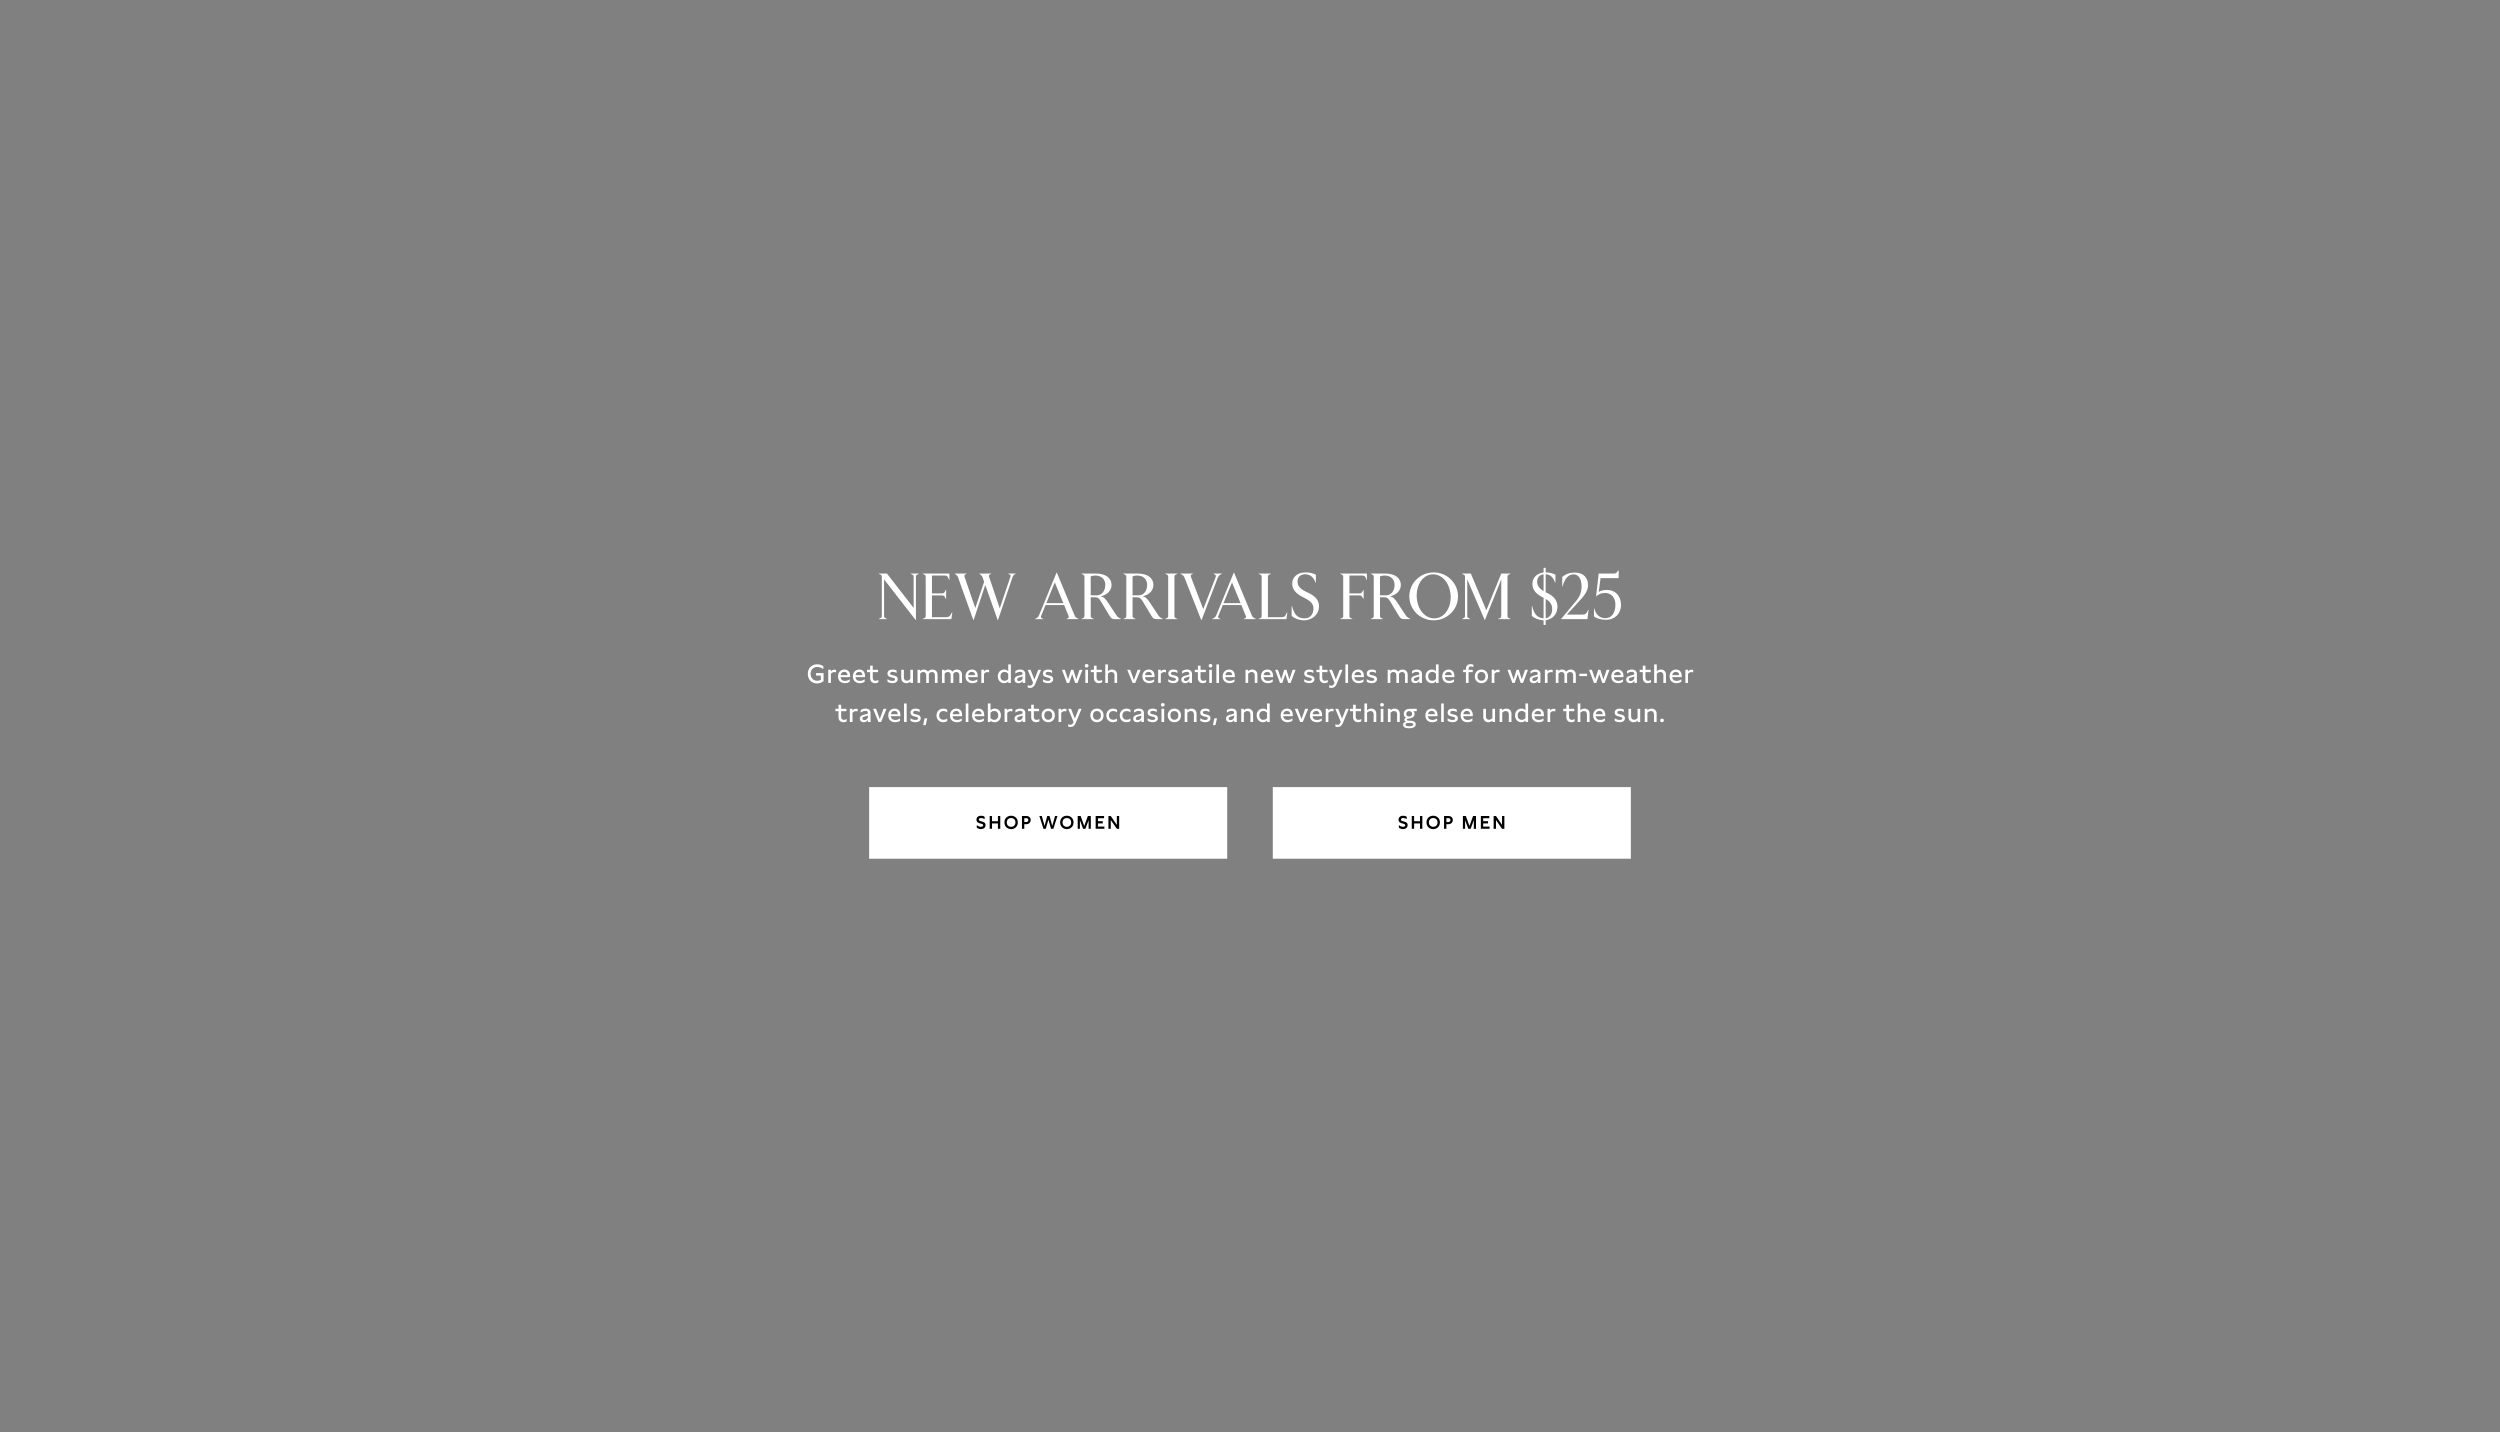 <svg width="1920" height="1100" viewBox="0 0 1920 1100" fill="none" xmlns="http://www.w3.org/2000/svg">
<rect x="0" y="0" width="1920" height="1100" fill="#808080" stroke="none"/>
<g clip-path="url(#clip0_10381_1536)">
<path d="M1233.43 476C1229.53 476 1226.23 475 1224.18 473.5V467.3H1224.43C1225.68 472.1 1228.63 474.75 1232.88 474.75C1238.13 474.75 1240.63 470.15 1240.63 464.45C1240.63 458.65 1237.23 455.4 1232.73 455.4C1230.33 455.4 1227.63 456.2 1226.03 457.95H1225.78L1227.78 440.5H1239.13C1240.68 440.5 1241.28 440.2 1242.23 438.9L1242.88 438H1243.13V444H1229.23L1227.83 454.6C1229.33 453.7 1231.33 453.05 1234.13 453.05C1240.68 453.05 1244.93 457.75 1244.93 464.6C1244.93 471.15 1240.33 476 1233.43 476Z" fill="white"/>
<path d="M1218.91 469.95L1219.76 468.25H1220.01L1219.16 475.5H1199.01V475.25L1210.66 461.3C1213.26 458.2 1214.66 454.55 1214.66 450.45C1214.66 445.25 1212.66 441.1 1208.56 441.1C1204.91 441.1 1201.71 443.85 1200.06 450.45H1199.81V443.05C1202.36 441.1 1204.66 439.75 1209.61 439.75C1216.36 439.75 1219.61 444.15 1219.61 449.1C1219.61 454.05 1216.81 457.4 1211.86 462.75L1203.36 472H1215.41C1217.36 472 1218.21 471.3 1218.91 469.95Z" fill="white"/>
<path d="M1196.13 466.101C1196.13 472.201 1191.43 475.901 1187.08 476.351V479.951H1185.48V476.401C1181.73 476.251 1178.28 474.701 1176.43 473.051V465.401H1176.68C1178.08 471.151 1180.38 474.601 1185.48 474.901V459.101L1184.88 458.801C1180.13 456.401 1176.88 453.401 1176.88 448.401C1176.88 443.651 1180.48 440.151 1185.48 439.651V436.051H1187.08V439.601C1190.13 439.651 1192.53 440.251 1194.58 441.351V447.501H1194.33C1192.68 442.801 1190.18 441.201 1187.08 441.051V454.851L1187.73 455.151C1192.43 457.351 1196.13 460.351 1196.13 466.101ZM1180.53 446.651C1180.53 449.701 1182.08 451.951 1185.48 453.951V441.101C1182.18 441.501 1180.53 443.751 1180.53 446.651ZM1187.08 460.001V474.851C1190.03 474.401 1192.08 471.701 1192.08 467.751C1192.08 464.401 1190.73 462.201 1187.08 460.001Z" fill="white"/>
<path d="M1140.46 476.1H1140.21L1126.86 445V473C1126.86 473.85 1127.06 474.4 1128.06 474.8L1129.11 475.25V475.5H1122.86V475.25L1123.91 474.8C1124.91 474.4 1125.11 473.85 1125.11 473V443C1125.11 442.15 1124.91 441.6 1123.91 441.2L1122.86 440.75V440.5H1129.61L1141.51 468.7L1152.96 440.5H1160.01V440.75L1158.96 441.2C1157.96 441.6 1157.76 442.15 1157.76 443V473C1157.76 473.85 1157.96 474.4 1158.96 474.8L1160.01 475.25V475.5H1150.71V475.25L1151.76 474.8C1152.76 474.4 1152.96 473.85 1152.96 473V445L1140.46 476.1Z" fill="white"/>
<path d="M1101.06 476.402C1090.76 476.402 1082.36 468.252 1082.36 458.002C1082.36 447.802 1090.76 439.602 1101.06 439.602C1111.36 439.602 1119.76 447.802 1119.76 458.002C1119.76 468.252 1111.36 476.402 1101.06 476.402ZM1101.56 474.902C1109.11 474.902 1114.11 467.352 1114.11 458.702C1114.11 449.102 1108.41 441.102 1100.56 441.102C1093.01 441.102 1088.01 448.652 1088.01 457.302C1088.01 466.952 1093.66 474.902 1101.56 474.902Z" fill="white"/>
<path d="M1062.09 475.5H1052.79V475.25L1053.84 474.8C1054.79 474.3 1055.04 473.85 1055.04 473V443C1055.04 442.15 1054.79 441.7 1053.84 441.2L1052.79 440.75V440.5H1064.09C1071.19 440.5 1075.84 443.85 1075.84 449.2C1075.84 453.35 1072.89 456.75 1067.59 457.95C1069.99 458.6 1070.94 459.4 1074.09 464.2L1079.49 472.4C1080.49 473.9 1081.34 474.55 1083.14 475.25V475.5H1078.19C1076.34 475.5 1075.44 474.8 1074.39 473.05L1067.79 462.1C1066.19 459.45 1065.34 458.7 1062.84 458.7H1059.84V473C1059.84 473.85 1060.09 474.3 1061.04 474.8L1062.09 475.25V475.5ZM1059.84 442.7V457.2H1064.54C1066.74 457.2 1068.29 456.25 1069.44 454.6C1070.34 453.3 1071.04 451.75 1071.04 449.2C1071.04 445.05 1068.29 442 1063.29 442C1061.84 442 1060.44 442.35 1059.84 442.7Z" fill="white"/>
<path d="M1038.63 475.5H1029.33V475.25L1030.38 474.8C1031.38 474.4 1031.58 473.85 1031.58 473V443C1031.58 442.15 1031.38 441.6 1030.38 441.2L1029.33 440.75V440.5H1049.78V445.4H1049.53L1048.88 443.75C1048.33 442.4 1047.48 442 1045.93 442H1036.38V455.75H1043.78C1045.08 455.75 1045.73 455.45 1046.38 454.3L1047.03 453.15H1047.28V459.85H1047.03L1046.38 458.7C1045.73 457.55 1045.08 457.25 1043.78 457.25H1036.38V473C1036.38 473.85 1036.58 474.4 1037.58 474.8L1038.63 475.25V475.5Z" fill="white"/>
<path d="M1001.59 476.402C997.64 476.402 993.99 474.802 991.99 473.052V465.402H992.24C993.94 471.602 996.04 474.902 1002.04 474.902C1006.04 474.902 1008.74 471.902 1008.74 467.252C1008.74 463.652 1006.34 461.352 1000.64 458.602C995.69 456.202 992.39 452.902 992.39 448.002C992.39 443.452 996.44 439.602 1002.34 439.602C1005.79 439.602 1008.39 440.202 1010.59 441.352V447.502H1010.34C1008.59 442.552 1005.59 441.052 1002.24 441.052C998.49 441.052 996.49 443.452 996.49 446.652C996.49 450.352 999.04 452.652 1004.09 454.952C1008.79 457.102 1012.99 459.952 1012.99 465.602C1012.99 472.602 1006.94 476.402 1001.59 476.402Z" fill="white"/>
<path d="M987.963 475.5H966.713V475.25L967.763 474.8C968.763 474.4 968.963 473.85 968.963 473V443C968.963 442.15 968.763 441.6 967.763 441.2L966.713 440.75V440.5H976.013V440.75L974.963 441.2C973.963 441.6 973.763 442.15 973.763 443V474H984.213C985.763 474 986.763 473.65 987.463 472.25L988.463 470.3H988.713L987.963 475.5Z" fill="white"/>
<path d="M963.476 474.801L964.476 475.251V475.501H955.276V475.251L956.226 474.851C957.026 474.501 957.076 473.801 956.776 473.051L953.376 464.701H939.076L935.676 473.051C935.376 473.801 935.426 474.551 936.226 474.851L937.226 475.251V475.501H931.076V475.251L931.976 474.801C932.876 474.351 933.626 473.651 934.076 472.551L947.526 439.801H947.776L961.376 472.601C961.826 473.751 962.526 474.351 963.476 474.801ZM946.176 447.251L939.676 463.201H952.726L946.176 447.251Z" fill="white"/>
<path d="M922.793 476.2H922.543L909.693 443.65C909.143 442.3 908.443 441.65 907.443 441.15L906.593 440.75V440.5H916.093V440.75L915.193 441.15C914.493 441.45 914.293 442.1 914.693 443.2L924.093 467.8L933.493 443.65C933.993 442.35 933.893 441.65 932.893 441.15L932.093 440.75V440.5H938.393V440.75L937.493 441.15C936.643 441.5 935.693 442.55 935.093 444.1L922.793 476.2Z" fill="white"/>
<path d="M904.214 475.5H894.914V475.25L895.964 474.8C896.964 474.4 897.164 473.85 897.164 473V443C897.164 442.15 896.964 441.6 895.964 441.2L894.914 440.75V440.5H904.214V440.75L903.164 441.2C902.164 441.6 901.964 442.15 901.964 443V473C901.964 473.85 902.164 474.4 903.164 474.8L904.214 475.25V475.5Z" fill="white"/>
<path d="M872.062 475.5H862.762V475.25L863.812 474.8C864.762 474.3 865.012 473.85 865.012 473V443C865.012 442.15 864.762 441.7 863.812 441.2L862.762 440.75V440.5H874.062C881.162 440.5 885.812 443.85 885.812 449.2C885.812 453.35 882.862 456.75 877.562 457.95C879.962 458.6 880.912 459.4 884.062 464.2L889.462 472.4C890.462 473.9 891.312 474.55 893.112 475.25V475.5H888.162C886.312 475.5 885.412 474.8 884.362 473.05L877.762 462.1C876.162 459.45 875.312 458.7 872.812 458.7H869.812V473C869.812 473.85 870.062 474.3 871.012 474.8L872.062 475.25V475.5ZM869.812 442.7V457.2H874.512C876.712 457.2 878.262 456.25 879.412 454.6C880.312 453.3 881.012 451.75 881.012 449.2C881.012 445.05 878.262 442 873.262 442C871.812 442 870.412 442.35 869.812 442.7Z" fill="white"/>
<path d="M839.909 475.5H830.609V475.25L831.659 474.8C832.609 474.3 832.859 473.85 832.859 473V443C832.859 442.15 832.609 441.7 831.659 441.2L830.609 440.75V440.5H841.909C849.009 440.5 853.659 443.85 853.659 449.2C853.659 453.35 850.709 456.75 845.409 457.95C847.809 458.6 848.759 459.4 851.909 464.2L857.309 472.4C858.309 473.9 859.159 474.55 860.959 475.25V475.5H856.009C854.159 475.5 853.259 474.8 852.209 473.05L845.609 462.1C844.009 459.45 843.159 458.7 840.659 458.7H837.659V473C837.659 473.85 837.909 474.3 838.859 474.8L839.909 475.25V475.5ZM837.659 442.7V457.2H842.359C844.559 457.2 846.109 456.25 847.259 454.6C848.159 453.3 848.859 451.75 848.859 449.2C848.859 445.05 846.109 442 841.109 442C839.659 442 838.259 442.35 837.659 442.7Z" fill="white"/>
<path d="M827.373 474.801L828.373 475.251V475.501H819.173V475.251L820.123 474.851C820.923 474.501 820.973 473.801 820.673 473.051L817.273 464.701H802.973L799.573 473.051C799.273 473.801 799.323 474.551 800.123 474.851L801.123 475.251V475.501H794.973V475.251L795.873 474.801C796.773 474.351 797.523 473.651 797.973 472.551L811.423 439.801H811.673L825.273 472.601C825.723 473.751 826.423 474.351 827.373 474.801ZM810.073 447.251L803.573 463.201H816.623L810.073 447.251Z" fill="white"/>
<path d="M774.365 440.75V440.5H779.965V440.75L779.115 441.2C778.315 441.65 777.915 442.45 777.565 443.45L766.465 476.2H766.215L756.665 449.3L747.765 476.2H747.515L735.765 443.45C735.415 442.45 734.815 441.75 734.015 441.2L733.365 440.75V440.5H742.265V440.75L741.265 441.2C740.465 441.55 740.565 442.35 740.765 443L749.015 467L755.815 446.85L754.615 443.45C754.265 442.45 753.665 441.75 752.865 441.2L752.215 440.75V440.5H761.215V440.75L760.215 441.2C759.415 441.55 759.365 442.2 759.615 443L767.815 467.25L775.965 443C776.165 442.35 776.265 441.5 775.465 441.2L774.365 440.75Z" fill="white"/>
<path d="M730.639 475.5H708.689V475.25L709.739 474.8C710.739 474.4 710.939 473.85 710.939 473V443C710.939 442.15 710.739 441.6 709.739 441.2L708.689 440.75V440.5H729.139V445.4H728.889L728.239 443.75C727.689 442.4 726.839 442 725.289 442H715.739V455.75H723.139C724.439 455.75 725.239 455.4 725.739 454.3L726.389 452.9H726.639V460.1H726.389L725.739 458.7C725.239 457.6 724.439 457.25 723.139 457.25H715.739V474H726.639C728.189 474 729.339 473.55 730.039 472.25L731.139 470.25H731.389L730.639 475.5Z" fill="white"/>
<path d="M703.425 476.1H703.175L678.975 445V473C678.975 473.85 679.175 474.4 680.175 474.8L681.225 475.25V475.5H674.975V475.25L676.025 474.8C677.025 474.4 677.225 473.85 677.225 473V443C677.225 442.15 677.025 441.6 676.025 441.2L674.975 440.75V440.5H681.175L701.675 466.9V443C701.675 442.15 701.475 441.6 700.475 441.2L699.425 440.75V440.5H705.675V440.75L704.625 441.2C703.625 441.6 703.425 442.15 703.425 443V476.1Z" fill="white"/>
<path d="M1276.44 551.883C1277.32 551.883 1277.86 552.443 1277.86 553.263C1277.86 554.063 1277.32 554.643 1276.44 554.643C1275.56 554.643 1275.02 554.063 1275.02 553.263C1275.02 552.443 1275.56 551.883 1276.44 551.883Z" fill="white"/>
<path d="M1263.17 544.383H1265.17V545.583C1266.03 544.643 1267.13 544.203 1268.35 544.203C1270.51 544.203 1272.29 545.603 1272.29 548.003V554.503H1270.25V548.503C1270.25 546.863 1269.17 546.083 1267.91 546.083C1266.93 546.083 1265.87 546.563 1265.21 547.483V554.503H1263.17V544.383Z" fill="white"/>
<path d="M1259.68 544.383V554.503H1257.68V553.323C1256.8 554.263 1255.74 554.683 1254.58 554.683C1252.38 554.683 1250.66 553.223 1250.66 550.723V544.383H1252.68V550.303C1252.68 551.983 1253.78 552.783 1255 552.783C1255.98 552.783 1256.94 552.323 1257.64 551.423V544.383H1259.68Z" fill="white"/>
<path d="M1240.09 551.623C1241.31 552.523 1242.67 552.923 1243.89 552.923C1245.17 552.923 1245.91 552.463 1245.91 551.703C1245.91 550.923 1245.11 550.683 1244.31 550.483L1243.31 550.263C1241.69 549.883 1240.09 549.383 1240.09 547.283C1240.09 545.123 1241.83 544.203 1244.05 544.203C1245.17 544.203 1246.15 544.443 1247.11 544.963V546.823C1246.17 546.243 1245.15 545.943 1244.13 545.943C1242.99 545.943 1242.09 546.363 1242.09 547.263C1242.09 548.063 1242.83 548.283 1243.77 548.503L1244.93 548.763C1245.89 548.983 1247.95 549.443 1247.95 551.603C1247.95 553.583 1246.23 554.683 1243.97 554.683C1242.59 554.683 1241.11 554.283 1240.09 553.563V551.623Z" fill="white"/>
<path d="M1232.87 550.063H1225.51C1225.71 551.863 1226.91 552.923 1228.95 552.923C1230.25 552.923 1231.47 552.503 1232.57 551.703V553.603C1231.45 554.343 1230.19 554.683 1228.85 554.683C1225.59 554.683 1223.53 552.603 1223.53 549.483C1223.53 546.563 1225.37 544.203 1228.49 544.203C1231.27 544.203 1232.87 546.103 1232.87 549.183V550.063ZM1225.55 548.523H1230.85C1230.85 546.943 1229.89 545.983 1228.35 545.983C1226.75 545.983 1225.81 546.983 1225.55 548.523Z" fill="white"/>
<path d="M1211.68 540.281H1213.72V545.541C1214.58 544.641 1215.66 544.201 1216.86 544.201C1219.02 544.201 1220.8 545.601 1220.8 548.001V554.501H1218.76V548.501C1218.76 546.861 1217.68 546.081 1216.42 546.081C1215.44 546.081 1214.38 546.561 1213.72 547.481V554.501H1211.68V540.281Z" fill="white"/>
<path d="M1209.05 544.383V546.183H1205.01V550.683C1205.01 552.183 1205.99 552.863 1207.17 552.863C1207.85 552.863 1208.61 552.623 1209.29 552.183V554.023C1208.45 554.463 1207.57 554.683 1206.75 554.683C1204.67 554.683 1202.97 553.343 1202.97 550.863V546.183H1200.57V544.383H1202.97V541.223H1205.01V544.383H1209.05Z" fill="white"/>
<path d="M1188.51 544.38H1190.51V545.74C1191.13 544.74 1192.17 544.32 1193.29 544.32C1193.69 544.32 1194.11 544.38 1194.51 544.48V546.36C1194.09 546.24 1193.65 546.16 1193.23 546.16C1192.11 546.16 1191.11 546.64 1190.55 547.58V554.5H1188.51V544.38Z" fill="white"/>
<path d="M1185.71 550.063H1178.35C1178.55 551.863 1179.75 552.923 1181.79 552.923C1183.09 552.923 1184.31 552.503 1185.41 551.703V553.603C1184.29 554.343 1183.03 554.683 1181.69 554.683C1178.43 554.683 1176.37 552.603 1176.37 549.483C1176.37 546.563 1178.21 544.203 1181.33 544.203C1184.11 544.203 1185.71 546.103 1185.71 549.183V550.063ZM1178.39 548.523H1183.69C1183.69 546.943 1182.73 545.983 1181.19 545.983C1179.59 545.983 1178.65 546.983 1178.39 548.523Z" fill="white"/>
<path d="M1173.57 540.281V554.501H1171.57V553.261C1170.75 554.241 1169.67 554.681 1168.41 554.681C1165.59 554.681 1163.53 552.461 1163.53 549.421C1163.53 546.381 1165.59 544.201 1168.43 544.201C1169.65 544.201 1170.73 544.581 1171.53 545.481V540.281H1173.57ZM1165.57 549.421C1165.57 551.381 1166.67 552.841 1168.69 552.841C1169.93 552.841 1170.91 552.281 1171.53 551.421V547.441C1170.87 546.541 1169.91 546.041 1168.71 546.041C1166.69 546.041 1165.57 547.461 1165.57 549.421Z" fill="white"/>
<path d="M1151.68 544.383H1153.68V545.583C1154.54 544.643 1155.64 544.203 1156.86 544.203C1159.02 544.203 1160.8 545.603 1160.8 548.003V554.503H1158.76V548.503C1158.76 546.863 1157.68 546.083 1156.42 546.083C1155.44 546.083 1154.38 546.563 1153.72 547.483V554.503H1151.68V544.383Z" fill="white"/>
<path d="M1148.19 544.383V554.503H1146.19V553.323C1145.31 554.263 1144.25 554.683 1143.09 554.683C1140.89 554.683 1139.17 553.223 1139.17 550.723V544.383H1141.19V550.303C1141.19 551.983 1142.29 552.783 1143.51 552.783C1144.49 552.783 1145.45 552.323 1146.15 551.423V544.383H1148.19Z" fill="white"/>
<path d="M1131.08 550.063H1123.72C1123.92 551.863 1125.12 552.923 1127.16 552.923C1128.46 552.923 1129.68 552.503 1130.78 551.703V553.603C1129.66 554.343 1128.4 554.683 1127.06 554.683C1123.8 554.683 1121.74 552.603 1121.74 549.483C1121.74 546.563 1123.58 544.203 1126.7 544.203C1129.48 544.203 1131.08 546.103 1131.08 549.183V550.063ZM1123.76 548.523H1129.06C1129.06 546.943 1128.1 545.983 1126.56 545.983C1124.96 545.983 1124.02 546.983 1123.76 548.523Z" fill="white"/>
<path d="M1111.77 551.623C1112.99 552.523 1114.35 552.923 1115.57 552.923C1116.85 552.923 1117.59 552.463 1117.59 551.703C1117.59 550.923 1116.79 550.683 1115.99 550.483L1114.99 550.263C1113.37 549.883 1111.77 549.383 1111.77 547.283C1111.77 545.123 1113.51 544.203 1115.73 544.203C1116.85 544.203 1117.83 544.443 1118.79 544.963V546.823C1117.85 546.243 1116.83 545.943 1115.81 545.943C1114.67 545.943 1113.77 546.363 1113.77 547.263C1113.77 548.063 1114.51 548.283 1115.45 548.503L1116.61 548.763C1117.57 548.983 1119.63 549.443 1119.63 551.603C1119.63 553.583 1117.91 554.683 1115.65 554.683C1114.27 554.683 1112.79 554.283 1111.77 553.563V551.623Z" fill="white"/>
<path d="M1108.83 554.501H1106.81V540.281H1108.83V554.501Z" fill="white"/>
<path d="M1104.02 550.063H1096.66C1096.86 551.863 1098.06 552.923 1100.1 552.923C1101.4 552.923 1102.62 552.503 1103.72 551.703V553.603C1102.6 554.343 1101.34 554.683 1100 554.683C1096.74 554.683 1094.68 552.603 1094.68 549.483C1094.68 546.563 1096.52 544.203 1099.64 544.203C1102.42 544.203 1104.02 546.103 1104.02 549.183V550.063ZM1096.7 548.523H1102C1102 546.943 1101.04 545.983 1099.5 545.983C1097.9 545.983 1096.96 546.983 1096.7 548.523Z" fill="white"/>
<path d="M1088.06 544.383V546.183H1085.34C1086.08 546.723 1086.4 547.323 1086.4 548.243C1086.4 550.343 1084.78 551.503 1082.08 551.843C1081.2 551.963 1080.38 552.063 1080.38 552.683C1080.38 553.383 1081.38 553.443 1081.88 553.463L1083.3 553.523C1084.8 553.583 1087.3 553.943 1087.3 556.243C1087.3 558.463 1084.9 559.323 1082.2 559.323C1079.64 559.323 1077.54 558.583 1077.54 556.623C1077.54 555.403 1078.36 554.543 1079.98 554.243C1079.1 554.043 1078.54 553.483 1078.54 552.743C1078.54 552.123 1078.92 551.523 1079.86 551.303C1078.74 550.683 1078.08 549.583 1078.08 548.243C1078.08 546.283 1079.46 544.383 1082.6 544.383H1088.06ZM1079.44 556.463C1079.44 557.543 1080.66 557.763 1082.22 557.763C1083.94 557.763 1085.36 557.483 1085.36 556.383C1085.36 555.523 1084.5 555.143 1082.32 555.143C1080.8 555.143 1079.44 555.343 1079.44 556.463ZM1080 548.243C1080 549.443 1080.88 550.303 1082.24 550.303C1083.6 550.303 1084.5 549.463 1084.5 548.243C1084.5 547.023 1083.6 546.143 1082.24 546.143C1080.88 546.143 1080 547.023 1080 548.243Z" fill="white"/>
<path d="M1065.9 544.383H1067.9V545.583C1068.76 544.643 1069.86 544.203 1071.08 544.203C1073.24 544.203 1075.02 545.603 1075.02 548.003V554.503H1072.98V548.503C1072.98 546.863 1071.9 546.083 1070.64 546.083C1069.66 546.083 1068.6 546.563 1067.94 547.483V554.503H1065.9V544.383Z" fill="white"/>
<path d="M1061.38 542.682C1060.52 542.682 1059.96 542.102 1059.96 541.302C1059.96 540.502 1060.52 539.922 1061.38 539.922C1062.26 539.922 1062.84 540.502 1062.84 541.302C1062.84 542.102 1062.24 542.682 1061.38 542.682ZM1060.4 554.502V544.382H1062.44V554.502H1060.4Z" fill="white"/>
<path d="M1047.87 540.281H1049.91V545.541C1050.77 544.641 1051.85 544.201 1053.05 544.201C1055.21 544.201 1056.99 545.601 1056.99 548.001V554.501H1054.95V548.501C1054.95 546.861 1053.87 546.081 1052.61 546.081C1051.63 546.081 1050.57 546.561 1049.91 547.481V554.501H1047.87V540.281Z" fill="white"/>
<path d="M1045.24 544.383V546.183H1041.2V550.683C1041.2 552.183 1042.18 552.863 1043.36 552.863C1044.04 552.863 1044.8 552.623 1045.48 552.183V554.023C1044.64 554.463 1043.76 554.683 1042.94 554.683C1040.86 554.683 1039.16 553.343 1039.16 550.863V546.183H1036.76V544.383H1039.16V541.223H1041.2V544.383H1045.24Z" fill="white"/>
<path d="M1033.65 544.383H1035.83L1031.33 555.263C1030.49 557.303 1029.21 558.343 1027.37 558.343C1026.75 558.343 1026.21 558.243 1025.57 558.003V556.243C1026.11 556.463 1026.65 556.603 1027.17 556.603C1028.15 556.603 1028.95 556.143 1029.37 555.123L1029.67 554.323L1025.53 544.383H1027.75L1030.69 551.883L1033.65 544.383Z" fill="white"/>
<path d="M1018.15 544.38H1020.15V545.74C1020.77 544.74 1021.81 544.32 1022.93 544.32C1023.33 544.32 1023.75 544.38 1024.15 544.48V546.36C1023.73 546.24 1023.29 546.16 1022.87 546.16C1021.75 546.16 1020.75 546.64 1020.19 547.58V554.5H1018.15V544.38Z" fill="white"/>
<path d="M1015.36 550.063H1008C1008.2 551.863 1009.4 552.923 1011.44 552.923C1012.74 552.923 1013.96 552.503 1015.06 551.703V553.603C1013.94 554.343 1012.68 554.683 1011.34 554.683C1008.08 554.683 1006.02 552.603 1006.02 549.483C1006.02 546.563 1007.86 544.203 1010.98 544.203C1013.76 544.203 1015.36 546.103 1015.36 549.183V550.063ZM1008.04 548.523H1013.34C1013.34 546.943 1012.38 545.983 1010.84 545.983C1009.24 545.983 1008.3 546.983 1008.04 548.523Z" fill="white"/>
<path d="M1002.39 544.383H1004.69L1000.53 554.503H998.534L994.374 544.383H996.674L999.534 552.223L1002.39 544.383Z" fill="white"/>
<path d="M992.879 550.063H985.519C985.719 551.863 986.919 552.923 988.959 552.923C990.259 552.923 991.479 552.503 992.579 551.703V553.603C991.459 554.343 990.199 554.683 988.859 554.683C985.599 554.683 983.539 552.603 983.539 549.483C983.539 546.563 985.379 544.203 988.499 544.203C991.279 544.203 992.879 546.103 992.879 549.183V550.063ZM985.559 548.523H990.859C990.859 546.943 989.899 545.983 988.359 545.983C986.759 545.983 985.819 546.983 985.559 548.523Z" fill="white"/>
<path d="M975.143 540.281V554.501H973.143V553.261C972.323 554.241 971.243 554.681 969.983 554.681C967.163 554.681 965.103 552.461 965.103 549.421C965.103 546.381 967.163 544.201 970.003 544.201C971.223 544.201 972.303 544.581 973.103 545.481V540.281H975.143ZM967.143 549.421C967.143 551.381 968.243 552.841 970.263 552.841C971.503 552.841 972.483 552.281 973.103 551.421V547.441C972.443 546.541 971.483 546.041 970.283 546.041C968.263 546.041 967.143 547.461 967.143 549.421Z" fill="white"/>
<path d="M953.254 544.383H955.254V545.583C956.114 544.643 957.214 544.203 958.434 544.203C960.594 544.203 962.374 545.603 962.374 548.003V554.503H960.334V548.503C960.334 546.863 959.254 546.083 957.994 546.083C957.014 546.083 955.954 546.563 955.294 547.483V554.503H953.254V544.383Z" fill="white"/>
<path d="M949.828 554.503H947.848V552.983C947.108 554.103 946.048 554.683 944.648 554.683C942.888 554.683 941.588 553.763 941.588 551.943C941.588 549.663 943.708 549.143 945.008 548.843L946.368 548.523C947.108 548.343 947.808 548.123 947.808 547.323C947.808 546.483 947.068 545.983 945.788 545.983C944.448 545.983 943.208 546.543 942.228 547.343V545.403C943.248 544.603 944.548 544.203 945.948 544.203C948.428 544.203 949.828 545.463 949.828 547.583V554.503ZM943.608 551.823C943.608 552.663 944.228 553.023 945.088 553.023C946.508 553.023 947.808 552.003 947.808 550.423V549.503C947.288 549.763 946.828 549.883 946.368 550.003L945.488 550.223C944.548 550.463 943.608 550.743 943.608 551.823Z" fill="white"/>
<path d="M931.564 556.903L932.584 551.703H934.664L933.444 556.903H931.564Z" fill="white"/>
<path d="M921.797 551.623C923.017 552.523 924.377 552.923 925.597 552.923C926.877 552.923 927.617 552.463 927.617 551.703C927.617 550.923 926.817 550.683 926.017 550.483L925.017 550.263C923.397 549.883 921.797 549.383 921.797 547.283C921.797 545.123 923.537 544.203 925.757 544.203C926.877 544.203 927.857 544.443 928.817 544.963V546.823C927.877 546.243 926.857 545.943 925.837 545.943C924.697 545.943 923.797 546.363 923.797 547.263C923.797 548.063 924.537 548.283 925.477 548.503L926.637 548.763C927.597 548.983 929.657 549.443 929.657 551.603C929.657 553.583 927.937 554.683 925.677 554.683C924.297 554.683 922.817 554.283 921.797 553.563V551.623Z" fill="white"/>
<path d="M909.828 544.383H911.828V545.583C912.688 544.643 913.788 544.203 915.008 544.203C917.168 544.203 918.948 545.603 918.948 548.003V554.503H916.908V548.503C916.908 546.863 915.828 546.083 914.568 546.083C913.588 546.083 912.528 546.563 911.868 547.483V554.503H909.828V544.383Z" fill="white"/>
<path d="M901.914 544.203C904.934 544.203 907.014 546.403 907.014 549.463C907.014 552.523 904.934 554.683 901.914 554.683C898.914 554.683 896.834 552.483 896.834 549.423C896.834 546.363 898.914 544.203 901.914 544.203ZM898.874 549.423C898.874 551.463 900.034 552.783 901.914 552.783C903.814 552.783 904.974 551.483 904.974 549.443C904.974 547.423 903.814 546.083 901.914 546.083C900.034 546.083 898.874 547.403 898.874 549.423Z" fill="white"/>
<path d="M893.016 542.682C892.156 542.682 891.596 542.102 891.596 541.302C891.596 540.502 892.156 539.922 893.016 539.922C893.896 539.922 894.476 540.502 894.476 541.302C894.476 542.102 893.876 542.682 893.016 542.682ZM892.036 554.502V544.382H894.076V554.502H892.036Z" fill="white"/>
<path d="M881.388 551.623C882.608 552.523 883.968 552.923 885.188 552.923C886.468 552.923 887.208 552.463 887.208 551.703C887.208 550.923 886.408 550.683 885.608 550.483L884.608 550.263C882.988 549.883 881.388 549.383 881.388 547.283C881.388 545.123 883.128 544.203 885.348 544.203C886.468 544.203 887.448 544.443 888.408 544.963V546.823C887.468 546.243 886.448 545.943 885.428 545.943C884.288 545.943 883.388 546.363 883.388 547.263C883.388 548.063 884.128 548.283 885.068 548.503L886.228 548.763C887.188 548.983 889.248 549.443 889.248 551.603C889.248 553.583 887.528 554.683 885.268 554.683C883.888 554.683 882.408 554.283 881.388 553.563V551.623Z" fill="white"/>
<path d="M878.542 554.503H876.562V552.983C875.822 554.103 874.762 554.683 873.362 554.683C871.602 554.683 870.302 553.763 870.302 551.943C870.302 549.663 872.422 549.143 873.722 548.843L875.082 548.523C875.822 548.343 876.522 548.123 876.522 547.323C876.522 546.483 875.782 545.983 874.502 545.983C873.162 545.983 871.922 546.543 870.942 547.343V545.403C871.962 544.603 873.262 544.203 874.662 544.203C877.142 544.203 878.542 545.463 878.542 547.583V554.503ZM872.322 551.823C872.322 552.663 872.942 553.023 873.802 553.023C875.222 553.023 876.522 552.003 876.522 550.423V549.503C876.002 549.763 875.542 549.883 875.082 550.003L874.202 550.223C873.262 550.463 872.322 550.743 872.322 551.823Z" fill="white"/>
<path d="M865.34 546.083C863.44 546.083 862 547.323 862 549.483C862 551.663 863.46 552.783 865.32 552.783C866.26 552.783 867.26 552.503 868.2 551.843V553.783C867.3 554.423 866.16 554.683 865.16 554.683C862.32 554.683 859.98 552.743 859.98 549.463C859.98 546.183 862.36 544.203 865.18 544.203C866.16 544.203 867.3 544.443 868.2 545.123V547.023C867.24 546.383 866.22 546.083 865.34 546.083Z" fill="white"/>
<path d="M855.018 546.083C853.118 546.083 851.678 547.323 851.678 549.483C851.678 551.663 853.138 552.783 854.998 552.783C855.938 552.783 856.938 552.503 857.878 551.843V553.783C856.978 554.423 855.838 554.683 854.838 554.683C851.998 554.683 849.658 552.743 849.658 549.463C849.658 546.183 852.038 544.203 854.858 544.203C855.838 544.203 856.978 544.443 857.878 545.123V547.023C856.918 546.383 855.898 546.083 855.018 546.083Z" fill="white"/>
<path d="M842.444 544.203C845.464 544.203 847.544 546.403 847.544 549.463C847.544 552.523 845.464 554.683 842.444 554.683C839.444 554.683 837.364 552.483 837.364 549.423C837.364 546.363 839.444 544.203 842.444 544.203ZM839.404 549.423C839.404 551.463 840.564 552.783 842.444 552.783C844.344 552.783 845.504 551.483 845.504 549.443C845.504 547.423 844.344 546.083 842.444 546.083C840.564 546.083 839.404 547.403 839.404 549.423Z" fill="white"/>
<path d="M828.457 544.383H830.637L826.137 555.263C825.297 557.303 824.017 558.343 822.177 558.343C821.557 558.343 821.017 558.243 820.377 558.003V556.243C820.917 556.463 821.457 556.603 821.977 556.603C822.957 556.603 823.757 556.143 824.177 555.123L824.477 554.323L820.337 544.383H822.557L825.497 551.883L828.457 544.383Z" fill="white"/>
<path d="M812.957 544.38H814.957V545.74C815.577 544.74 816.617 544.32 817.737 544.32C818.137 544.32 818.557 544.38 818.957 544.48V546.36C818.537 546.24 818.097 546.16 817.677 546.16C816.557 546.16 815.557 546.64 814.997 547.58V554.5H812.957V544.38Z" fill="white"/>
<path d="M805.043 544.203C808.063 544.203 810.143 546.403 810.143 549.463C810.143 552.523 808.063 554.683 805.043 554.683C802.043 554.683 799.963 552.483 799.963 549.423C799.963 546.363 802.043 544.203 805.043 544.203ZM802.003 549.423C802.003 551.463 803.163 552.783 805.043 552.783C806.943 552.783 808.103 551.483 808.103 549.443C808.103 547.423 806.943 546.083 805.043 546.083C803.163 546.083 802.003 547.403 802.003 549.423Z" fill="white"/>
<path d="M798.029 544.383V546.183H793.989V550.683C793.989 552.183 794.969 552.863 796.149 552.863C796.829 552.863 797.589 552.623 798.269 552.183V554.023C797.429 554.463 796.549 554.683 795.729 554.683C793.649 554.683 791.949 553.343 791.949 550.863V546.183H789.549V544.383H791.949V541.223H793.989V544.383H798.029Z" fill="white"/>
<path d="M787.422 554.503H785.442V552.983C784.702 554.103 783.642 554.683 782.242 554.683C780.482 554.683 779.182 553.763 779.182 551.943C779.182 549.663 781.302 549.143 782.602 548.843L783.962 548.523C784.702 548.343 785.402 548.123 785.402 547.323C785.402 546.483 784.662 545.983 783.382 545.983C782.042 545.983 780.802 546.543 779.822 547.343V545.403C780.842 544.603 782.142 544.203 783.542 544.203C786.022 544.203 787.422 545.463 787.422 547.583V554.503ZM781.202 551.823C781.202 552.663 781.822 553.023 782.682 553.023C784.102 553.023 785.402 552.003 785.402 550.423V549.503C784.882 549.763 784.422 549.883 783.962 550.003L783.082 550.223C782.142 550.463 781.202 550.743 781.202 551.823Z" fill="white"/>
<path d="M771.513 544.38H773.513V545.74C774.133 544.74 775.173 544.32 776.293 544.32C776.693 544.32 777.113 544.38 777.513 544.48V546.36C777.093 546.24 776.653 546.16 776.233 546.16C775.113 546.16 774.113 546.64 773.553 547.58V554.5H771.513V544.38Z" fill="white"/>
<path d="M763.952 544.201C767.132 544.201 768.712 546.741 768.712 549.341C768.712 552.001 767.072 554.681 763.872 554.681C762.652 554.681 761.472 554.281 760.672 553.341V554.501H758.672V540.281H760.712V545.541C761.492 544.621 762.672 544.201 763.952 544.201ZM760.712 551.421C761.352 552.301 762.392 552.841 763.612 552.841C765.712 552.841 766.672 551.121 766.672 549.401C766.672 547.721 765.692 546.041 763.572 546.041C762.372 546.041 761.352 546.561 760.712 547.441V551.421Z" fill="white"/>
<path d="M755.877 550.063H748.517C748.717 551.863 749.917 552.923 751.957 552.923C753.257 552.923 754.477 552.503 755.577 551.703V553.603C754.457 554.343 753.197 554.683 751.857 554.683C748.597 554.683 746.537 552.603 746.537 549.483C746.537 546.563 748.377 544.203 751.497 544.203C754.277 544.203 755.877 546.103 755.877 549.183V550.063ZM748.557 548.523H753.857C753.857 546.943 752.897 545.983 751.357 545.983C749.757 545.983 748.817 546.983 748.557 548.523Z" fill="white"/>
<path d="M743.72 554.501H741.7V540.281H743.72V554.501Z" fill="white"/>
<path d="M738.905 550.063H731.545C731.745 551.863 732.945 552.923 734.985 552.923C736.285 552.923 737.505 552.503 738.605 551.703V553.603C737.485 554.343 736.225 554.683 734.885 554.683C731.625 554.683 729.565 552.603 729.565 549.483C729.565 546.563 731.405 544.203 734.525 544.203C737.305 544.203 738.905 546.103 738.905 549.183V550.063ZM731.585 548.523H736.885C736.885 546.943 735.925 545.983 734.385 545.983C732.785 545.983 731.845 546.983 731.585 548.523Z" fill="white"/>
<path d="M724.603 546.083C722.703 546.083 721.263 547.323 721.263 549.483C721.263 551.663 722.723 552.783 724.583 552.783C725.523 552.783 726.523 552.503 727.463 551.843V553.783C726.563 554.423 725.423 554.683 724.423 554.683C721.583 554.683 719.243 552.743 719.243 549.463C719.243 546.183 721.623 544.203 724.443 544.203C725.423 544.203 726.563 544.443 727.463 545.123V547.023C726.503 546.383 725.483 546.083 724.603 546.083Z" fill="white"/>
<path d="M709.024 556.903L710.044 551.703H712.124L710.904 556.903H709.024Z" fill="white"/>
<path d="M699.257 551.623C700.477 552.523 701.837 552.923 703.057 552.923C704.337 552.923 705.077 552.463 705.077 551.703C705.077 550.923 704.277 550.683 703.477 550.483L702.477 550.263C700.857 549.883 699.257 549.383 699.257 547.283C699.257 545.123 700.997 544.203 703.217 544.203C704.337 544.203 705.317 544.443 706.277 544.963V546.823C705.337 546.243 704.317 545.943 703.297 545.943C702.157 545.943 701.257 546.363 701.257 547.263C701.257 548.063 701.997 548.283 702.937 548.503L704.097 548.763C705.057 548.983 707.117 549.443 707.117 551.603C707.117 553.583 705.397 554.683 703.137 554.683C701.757 554.683 700.277 554.283 699.257 553.563V551.623Z" fill="white"/>
<path d="M696.32 554.501H694.3V540.281H696.32V554.501Z" fill="white"/>
<path d="M691.505 550.063H684.145C684.345 551.863 685.545 552.923 687.585 552.923C688.885 552.923 690.105 552.503 691.205 551.703V553.603C690.085 554.343 688.825 554.683 687.485 554.683C684.225 554.683 682.165 552.603 682.165 549.483C682.165 546.563 684.005 544.203 687.125 544.203C689.905 544.203 691.505 546.103 691.505 549.183V550.063ZM684.185 548.523H689.485C689.485 546.943 688.525 545.983 686.985 545.983C685.385 545.983 684.445 546.983 684.185 548.523Z" fill="white"/>
<path d="M678.541 544.383H680.841L676.681 554.503H674.681L670.521 544.383H672.821L675.681 552.223L678.541 544.383Z" fill="white"/>
<path d="M668.589 554.503H666.609V552.983C665.869 554.103 664.809 554.683 663.409 554.683C661.649 554.683 660.349 553.763 660.349 551.943C660.349 549.663 662.469 549.143 663.769 548.843L665.129 548.523C665.869 548.343 666.569 548.123 666.569 547.323C666.569 546.483 665.829 545.983 664.549 545.983C663.209 545.983 661.969 546.543 660.989 547.343V545.403C662.009 544.603 663.309 544.203 664.709 544.203C667.189 544.203 668.589 545.463 668.589 547.583V554.503ZM662.369 551.823C662.369 552.663 662.989 553.023 663.849 553.023C665.269 553.023 666.569 552.003 666.569 550.423V549.503C666.049 549.763 665.589 549.883 665.129 550.003L664.249 550.223C663.309 550.463 662.369 550.743 662.369 551.823Z" fill="white"/>
<path d="M652.681 544.38H654.681V545.74C655.301 544.74 656.341 544.32 657.461 544.32C657.861 544.32 658.281 544.38 658.681 544.48V546.36C658.261 546.24 657.821 546.16 657.401 546.16C656.281 546.16 655.281 546.64 654.721 547.58V554.5H652.681V544.38Z" fill="white"/>
<path d="M650.047 544.383V546.183H646.007V550.683C646.007 552.183 646.987 552.863 648.167 552.863C648.847 552.863 649.607 552.623 650.287 552.183V554.023C649.447 554.463 648.567 554.683 647.747 554.683C645.667 554.683 643.967 553.343 643.967 550.863V546.183H641.567V544.383H643.967V541.223H646.007V544.383H650.047Z" fill="white"/>
<path d="M1294.36 514.38H1296.36V515.74C1296.98 514.74 1298.03 514.32 1299.15 514.32C1299.55 514.32 1299.96 514.38 1300.36 514.48V516.36C1299.94 516.24 1299.51 516.16 1299.09 516.16C1297.97 516.16 1296.96 516.64 1296.4 517.58V524.5H1294.36V514.38Z" fill="white"/>
<path d="M1291.57 520.063H1284.21C1284.41 521.863 1285.61 522.923 1287.65 522.923C1288.95 522.923 1290.17 522.503 1291.27 521.703V523.603C1290.15 524.343 1288.89 524.683 1287.55 524.683C1284.29 524.683 1282.23 522.603 1282.23 519.483C1282.23 516.563 1284.07 514.203 1287.19 514.203C1289.97 514.203 1291.57 516.103 1291.57 519.183V520.063ZM1284.25 518.523H1289.55C1289.55 516.943 1288.59 515.983 1287.05 515.983C1285.45 515.983 1284.51 516.983 1284.25 518.523Z" fill="white"/>
<path d="M1270.38 510.281H1272.42V515.541C1273.28 514.641 1274.36 514.201 1275.56 514.201C1277.72 514.201 1279.5 515.601 1279.5 518.001V524.501H1277.46V518.501C1277.46 516.861 1276.38 516.081 1275.12 516.081C1274.14 516.081 1273.08 516.561 1272.42 517.481V524.501H1270.38V510.281Z" fill="white"/>
<path d="M1267.75 514.383V516.183H1263.71V520.683C1263.71 522.183 1264.69 522.863 1265.87 522.863C1266.55 522.863 1267.31 522.623 1267.99 522.183V524.023C1267.15 524.463 1266.27 524.683 1265.45 524.683C1263.37 524.683 1261.67 523.343 1261.67 520.863V516.183H1259.27V514.383H1261.67V511.223H1263.71V514.383H1267.75Z" fill="white"/>
<path d="M1257.14 524.503H1255.16V522.983C1254.42 524.103 1253.36 524.683 1251.96 524.683C1250.2 524.683 1248.9 523.763 1248.9 521.943C1248.9 519.663 1251.02 519.143 1252.32 518.843L1253.68 518.523C1254.42 518.343 1255.12 518.123 1255.12 517.323C1255.12 516.483 1254.38 515.983 1253.1 515.983C1251.76 515.983 1250.52 516.543 1249.54 517.343V515.403C1250.56 514.603 1251.86 514.203 1253.26 514.203C1255.74 514.203 1257.14 515.463 1257.14 517.583V524.503ZM1250.92 521.823C1250.92 522.663 1251.54 523.023 1252.4 523.023C1253.82 523.023 1255.12 522.003 1255.12 520.423V519.503C1254.6 519.763 1254.14 519.883 1253.68 520.003L1252.8 520.223C1251.86 520.463 1250.92 520.743 1250.92 521.823Z" fill="white"/>
<path d="M1246.81 520.063H1239.45C1239.65 521.863 1240.85 522.923 1242.89 522.923C1244.19 522.923 1245.41 522.503 1246.51 521.703V523.603C1245.39 524.343 1244.13 524.683 1242.79 524.683C1239.53 524.683 1237.47 522.603 1237.47 519.483C1237.47 516.563 1239.31 514.203 1242.43 514.203C1245.21 514.203 1246.81 516.103 1246.81 519.183V520.063ZM1239.49 518.523H1244.79C1244.79 516.943 1243.83 515.983 1242.29 515.983C1240.69 515.983 1239.75 516.983 1239.49 518.523Z" fill="white"/>
<path d="M1233.91 514.383H1236.13L1232.33 524.503H1230.55L1228.25 517.763L1225.95 524.503H1224.17L1220.37 514.383H1222.57L1225.11 521.743L1227.39 514.383H1229.09L1231.37 521.743L1233.91 514.383Z" fill="white"/>
<path d="M1212.92 519.242V517.422H1218.86V519.242H1212.92Z" fill="white"/>
<path d="M1194.84 514.383H1196.84V515.503C1197.4 514.583 1198.54 514.203 1199.66 514.203C1201.04 514.203 1202.26 514.803 1202.84 515.823C1203.7 514.783 1204.94 514.203 1206.28 514.203C1208.58 514.203 1210.22 515.763 1210.22 518.163V524.503H1208.18V518.503C1208.18 516.923 1207.2 516.083 1205.94 516.083C1205.08 516.083 1204.1 516.563 1203.54 517.423V524.503H1201.5V518.503C1201.5 516.923 1200.54 516.083 1199.28 516.083C1198.4 516.083 1197.42 516.563 1196.88 517.423V524.503H1194.84V514.383Z" fill="white"/>
<path d="M1186.47 514.38H1188.47V515.74C1189.09 514.74 1190.13 514.32 1191.25 514.32C1191.65 514.32 1192.07 514.38 1192.47 514.48V516.36C1192.05 516.24 1191.61 516.16 1191.19 516.16C1190.07 516.16 1189.07 516.64 1188.51 517.58V524.5H1186.47V514.38Z" fill="white"/>
<path d="M1183.04 524.503H1181.06V522.983C1180.32 524.103 1179.26 524.683 1177.86 524.683C1176.1 524.683 1174.8 523.763 1174.8 521.943C1174.8 519.663 1176.92 519.143 1178.22 518.843L1179.58 518.523C1180.32 518.343 1181.02 518.123 1181.02 517.323C1181.02 516.483 1180.28 515.983 1179 515.983C1177.66 515.983 1176.42 516.543 1175.44 517.343V515.403C1176.46 514.603 1177.76 514.203 1179.16 514.203C1181.64 514.203 1183.04 515.463 1183.04 517.583V524.503ZM1176.82 521.823C1176.82 522.663 1177.44 523.023 1178.3 523.023C1179.72 523.023 1181.02 522.003 1181.02 520.423V519.503C1180.5 519.763 1180.04 519.883 1179.58 520.003L1178.7 520.223C1177.76 520.463 1176.82 520.743 1176.82 521.823Z" fill="white"/>
<path d="M1171.25 514.383H1173.47L1169.67 524.503H1167.89L1165.59 517.763L1163.29 524.503H1161.51L1157.71 514.383H1159.91L1162.45 521.743L1164.73 514.383H1166.43L1168.71 521.743L1171.25 514.383Z" fill="white"/>
<path d="M1145.65 514.38H1147.65V515.74C1148.27 514.74 1149.31 514.32 1150.43 514.32C1150.83 514.32 1151.25 514.38 1151.65 514.48V516.36C1151.23 516.24 1150.79 516.16 1150.37 516.16C1149.25 516.16 1148.25 516.64 1147.69 517.58V524.5H1145.65V514.38Z" fill="white"/>
<path d="M1137.73 514.203C1140.75 514.203 1142.83 516.403 1142.83 519.463C1142.83 522.523 1140.75 524.683 1137.73 524.683C1134.73 524.683 1132.65 522.483 1132.65 519.423C1132.65 516.363 1134.73 514.203 1137.73 514.203ZM1134.69 519.423C1134.69 521.463 1135.85 522.783 1137.73 522.783C1139.63 522.783 1140.79 521.483 1140.79 519.443C1140.79 517.423 1139.63 516.083 1137.73 516.083C1135.85 516.083 1134.69 517.403 1134.69 519.423Z" fill="white"/>
<path d="M1125.83 516.183H1123.67V514.383H1125.83V513.563C1125.83 511.303 1127.35 510.023 1129.39 510.023C1130.11 510.023 1130.83 510.163 1131.55 510.503V512.343C1130.93 512.003 1130.31 511.843 1129.75 511.843C1128.69 511.843 1127.87 512.383 1127.87 513.563V514.383H1131.05V516.183H1127.87V524.503H1125.83V516.183Z" fill="white"/>
<path d="M1116.97 520.063H1109.61C1109.81 521.863 1111.01 522.923 1113.05 522.923C1114.35 522.923 1115.57 522.503 1116.67 521.703V523.603C1115.55 524.343 1114.29 524.683 1112.95 524.683C1109.69 524.683 1107.63 522.603 1107.63 519.483C1107.63 516.563 1109.47 514.203 1112.59 514.203C1115.37 514.203 1116.97 516.103 1116.97 519.183V520.063ZM1109.65 518.523H1114.95C1114.95 516.943 1113.99 515.983 1112.45 515.983C1110.85 515.983 1109.91 516.983 1109.65 518.523Z" fill="white"/>
<path d="M1104.83 510.281V524.501H1102.83V523.261C1102.01 524.241 1100.93 524.681 1099.67 524.681C1096.85 524.681 1094.79 522.461 1094.79 519.421C1094.79 516.381 1096.85 514.201 1099.69 514.201C1100.91 514.201 1101.99 514.581 1102.79 515.481V510.281H1104.83ZM1096.83 519.421C1096.83 521.381 1097.93 522.841 1099.95 522.841C1101.19 522.841 1102.17 522.281 1102.79 521.421V517.441C1102.13 516.541 1101.17 516.041 1099.97 516.041C1097.95 516.041 1096.83 517.461 1096.83 519.421Z" fill="white"/>
<path d="M1092.06 524.503H1090.08V522.983C1089.34 524.103 1088.28 524.683 1086.88 524.683C1085.12 524.683 1083.82 523.763 1083.82 521.943C1083.82 519.663 1085.94 519.143 1087.24 518.843L1088.6 518.523C1089.34 518.343 1090.04 518.123 1090.04 517.323C1090.04 516.483 1089.3 515.983 1088.02 515.983C1086.68 515.983 1085.44 516.543 1084.46 517.343V515.403C1085.48 514.603 1086.78 514.203 1088.18 514.203C1090.66 514.203 1092.06 515.463 1092.06 517.583V524.503ZM1085.84 521.823C1085.84 522.663 1086.46 523.023 1087.32 523.023C1088.74 523.023 1090.04 522.003 1090.04 520.423V519.503C1089.52 519.763 1089.06 519.883 1088.6 520.003L1087.72 520.223C1086.78 520.463 1085.84 520.743 1085.84 521.823Z" fill="white"/>
<path d="M1065.74 514.383H1067.74V515.503C1068.3 514.583 1069.44 514.203 1070.56 514.203C1071.94 514.203 1073.16 514.803 1073.74 515.823C1074.6 514.783 1075.84 514.203 1077.18 514.203C1079.48 514.203 1081.12 515.763 1081.12 518.163V524.503H1079.08V518.503C1079.08 516.923 1078.1 516.083 1076.84 516.083C1075.98 516.083 1075 516.563 1074.44 517.423V524.503H1072.4V518.503C1072.4 516.923 1071.44 516.083 1070.18 516.083C1069.3 516.083 1068.32 516.563 1067.78 517.423V524.503H1065.74V514.383Z" fill="white"/>
<path d="M1049.67 521.623C1050.89 522.523 1052.25 522.923 1053.47 522.923C1054.75 522.923 1055.49 522.463 1055.49 521.703C1055.49 520.923 1054.69 520.683 1053.89 520.483L1052.89 520.263C1051.27 519.883 1049.67 519.383 1049.67 517.283C1049.67 515.123 1051.41 514.203 1053.63 514.203C1054.75 514.203 1055.73 514.443 1056.69 514.963V516.823C1055.75 516.243 1054.73 515.943 1053.71 515.943C1052.57 515.943 1051.67 516.363 1051.67 517.263C1051.67 518.063 1052.41 518.283 1053.35 518.503L1054.51 518.763C1055.47 518.983 1057.53 519.443 1057.53 521.603C1057.53 523.583 1055.81 524.683 1053.55 524.683C1052.17 524.683 1050.69 524.283 1049.67 523.563V521.623Z" fill="white"/>
<path d="M1047.46 520.063H1040.1C1040.3 521.863 1041.5 522.923 1043.54 522.923C1044.84 522.923 1046.06 522.503 1047.16 521.703V523.603C1046.04 524.343 1044.78 524.683 1043.44 524.683C1040.18 524.683 1038.12 522.603 1038.12 519.483C1038.12 516.563 1039.96 514.203 1043.08 514.203C1045.86 514.203 1047.46 516.103 1047.46 519.183V520.063ZM1040.14 518.523H1045.44C1045.44 516.943 1044.48 515.983 1042.94 515.983C1041.34 515.983 1040.4 516.983 1040.14 518.523Z" fill="white"/>
<path d="M1035.3 524.501H1033.28V510.281H1035.3V524.501Z" fill="white"/>
<path d="M1028.88 514.383H1031.06L1026.56 525.263C1025.72 527.303 1024.44 528.343 1022.6 528.343C1021.98 528.343 1021.44 528.243 1020.8 528.003V526.243C1021.34 526.463 1021.88 526.603 1022.4 526.603C1023.38 526.603 1024.18 526.143 1024.6 525.123L1024.9 524.323L1020.76 514.383H1022.98L1025.92 521.883L1028.88 514.383Z" fill="white"/>
<path d="M1019.5 514.383V516.183H1015.46V520.683C1015.46 522.183 1016.44 522.863 1017.62 522.863C1018.3 522.863 1019.06 522.623 1019.74 522.183V524.023C1018.9 524.463 1018.02 524.683 1017.2 524.683C1015.12 524.683 1013.42 523.343 1013.42 520.863V516.183H1011.02V514.383H1013.42V511.223H1015.46V514.383H1019.5Z" fill="white"/>
<path d="M1001.66 521.623C1002.88 522.523 1004.24 522.923 1005.46 522.923C1006.74 522.923 1007.48 522.463 1007.48 521.703C1007.48 520.923 1006.68 520.683 1005.88 520.483L1004.88 520.263C1003.26 519.883 1001.66 519.383 1001.66 517.283C1001.66 515.123 1003.4 514.203 1005.62 514.203C1006.74 514.203 1007.72 514.443 1008.68 514.963V516.823C1007.74 516.243 1006.72 515.943 1005.7 515.943C1004.56 515.943 1003.66 516.363 1003.66 517.263C1003.66 518.063 1004.4 518.283 1005.34 518.503L1006.5 518.763C1007.46 518.983 1009.52 519.443 1009.52 521.603C1009.52 523.583 1007.8 524.683 1005.54 524.683C1004.16 524.683 1002.68 524.283 1001.66 523.563V521.623Z" fill="white"/>
<path d="M992.779 514.383H994.999L991.199 524.503H989.419L987.119 517.763L984.819 524.503H983.039L979.239 514.383H981.439L983.979 521.743L986.259 514.383H987.959L990.239 521.743L992.779 514.383Z" fill="white"/>
<path d="M977.743 520.063H970.383C970.583 521.863 971.783 522.923 973.823 522.923C975.123 522.923 976.343 522.503 977.443 521.703V523.603C976.323 524.343 975.063 524.683 973.723 524.683C970.463 524.683 968.403 522.603 968.403 519.483C968.403 516.563 970.243 514.203 973.363 514.203C976.143 514.203 977.743 516.103 977.743 519.183V520.063ZM970.423 518.523H975.723C975.723 516.943 974.763 515.983 973.223 515.983C971.623 515.983 970.683 516.983 970.423 518.523Z" fill="white"/>
<path d="M956.555 514.383H958.555V515.583C959.415 514.643 960.515 514.203 961.735 514.203C963.895 514.203 965.675 515.603 965.675 518.003V524.503H963.635V518.503C963.635 516.863 962.555 516.083 961.295 516.083C960.315 516.083 959.255 516.563 958.595 517.483V524.503H956.555V514.383Z" fill="white"/>
<path d="M948.36 520.063H941C941.2 521.863 942.4 522.923 944.44 522.923C945.74 522.923 946.96 522.503 948.06 521.703V523.603C946.94 524.343 945.68 524.683 944.34 524.683C941.08 524.683 939.02 522.603 939.02 519.483C939.02 516.563 940.86 514.203 943.98 514.203C946.76 514.203 948.36 516.103 948.36 519.183V520.063ZM941.04 518.523H946.34C946.34 516.943 945.38 515.983 943.84 515.983C942.24 515.983 941.3 516.983 941.04 518.523Z" fill="white"/>
<path d="M936.203 524.501H934.183V510.281H936.203V524.501Z" fill="white"/>
<path d="M929.665 512.682C928.805 512.682 928.245 512.102 928.245 511.302C928.245 510.502 928.805 509.922 929.665 509.922C930.545 509.922 931.125 510.502 931.125 511.302C931.125 512.102 930.525 512.682 929.665 512.682ZM928.685 524.502V514.382H930.725V524.502H928.685Z" fill="white"/>
<path d="M926.071 514.383V516.183H922.031V520.683C922.031 522.183 923.011 522.863 924.191 522.863C924.871 522.863 925.631 522.623 926.311 522.183V524.023C925.471 524.463 924.591 524.683 923.771 524.683C921.691 524.683 919.991 523.343 919.991 520.863V516.183H917.591V514.383H919.991V511.223H922.031V514.383H926.071Z" fill="white"/>
<path d="M915.464 524.503H913.484V522.983C912.744 524.103 911.684 524.683 910.284 524.683C908.524 524.683 907.224 523.763 907.224 521.943C907.224 519.663 909.344 519.143 910.644 518.843L912.004 518.523C912.744 518.343 913.444 518.123 913.444 517.323C913.444 516.483 912.704 515.983 911.424 515.983C910.084 515.983 908.844 516.543 907.864 517.343V515.403C908.884 514.603 910.184 514.203 911.584 514.203C914.064 514.203 915.464 515.463 915.464 517.583V524.503ZM909.244 521.823C909.244 522.663 909.864 523.023 910.724 523.023C912.144 523.023 913.444 522.003 913.444 520.423V519.503C912.924 519.763 912.464 519.883 912.004 520.003L911.124 520.223C910.184 520.463 909.244 520.743 909.244 521.823Z" fill="white"/>
<path d="M897.257 521.623C898.477 522.523 899.837 522.923 901.057 522.923C902.337 522.923 903.077 522.463 903.077 521.703C903.077 520.923 902.277 520.683 901.477 520.483L900.477 520.263C898.857 519.883 897.257 519.383 897.257 517.283C897.257 515.123 898.997 514.203 901.217 514.203C902.337 514.203 903.317 514.443 904.277 514.963V516.823C903.337 516.243 902.317 515.943 901.297 515.943C900.157 515.943 899.257 516.363 899.257 517.263C899.257 518.063 899.997 518.283 900.937 518.503L902.097 518.763C903.057 518.983 905.117 519.443 905.117 521.603C905.117 523.583 903.397 524.683 901.137 524.683C899.757 524.683 898.277 524.283 897.257 523.563V521.623Z" fill="white"/>
<path d="M889.468 514.38H891.468V515.74C892.088 514.74 893.128 514.32 894.248 514.32C894.648 514.32 895.068 514.38 895.468 514.48V516.36C895.048 516.24 894.608 516.16 894.188 516.16C893.068 516.16 892.068 516.64 891.508 517.58V524.5H889.468V514.38Z" fill="white"/>
<path d="M886.673 520.063H879.313C879.513 521.863 880.713 522.923 882.753 522.923C884.053 522.923 885.273 522.503 886.373 521.703V523.603C885.253 524.343 883.993 524.683 882.653 524.683C879.393 524.683 877.333 522.603 877.333 519.483C877.333 516.563 879.173 514.203 882.293 514.203C885.073 514.203 886.673 516.103 886.673 519.183V520.063ZM879.353 518.523H884.653C884.653 516.943 883.693 515.983 882.153 515.983C880.553 515.983 879.613 516.983 879.353 518.523Z" fill="white"/>
<path d="M873.708 514.383H876.008L871.848 524.503H869.848L865.688 514.383H867.988L870.848 522.223L873.708 514.383Z" fill="white"/>
<path d="M848.845 510.281H850.885V515.541C851.745 514.641 852.825 514.201 854.025 514.201C856.185 514.201 857.965 515.601 857.965 518.001V524.501H855.925V518.501C855.925 516.861 854.845 516.081 853.585 516.081C852.605 516.081 851.545 516.561 850.885 517.481V524.501H848.845V510.281Z" fill="white"/>
<path d="M846.211 514.383V516.183H842.171V520.683C842.171 522.183 843.151 522.863 844.331 522.863C845.011 522.863 845.771 522.623 846.451 522.183V524.023C845.611 524.463 844.731 524.683 843.911 524.683C841.831 524.683 840.131 523.343 840.131 520.863V516.183H837.731V514.383H840.131V511.223H842.171V514.383H846.211Z" fill="white"/>
<path d="M834.513 512.682C833.653 512.682 833.093 512.102 833.093 511.302C833.093 510.502 833.653 509.922 834.513 509.922C835.393 509.922 835.973 510.502 835.973 511.302C835.973 512.102 835.373 512.682 834.513 512.682ZM833.533 524.502V514.382H835.573V524.502H833.533Z" fill="white"/>
<path d="M829.103 514.383H831.323L827.523 524.503H825.743L823.443 517.763L821.143 524.503H819.363L815.563 514.383H817.763L820.303 521.743L822.583 514.383H824.283L826.563 521.743L829.103 514.383Z" fill="white"/>
<path d="M800.991 521.623C802.211 522.523 803.571 522.923 804.791 522.923C806.071 522.923 806.811 522.463 806.811 521.703C806.811 520.923 806.011 520.683 805.211 520.483L804.211 520.263C802.591 519.883 800.991 519.383 800.991 517.283C800.991 515.123 802.731 514.203 804.951 514.203C806.071 514.203 807.051 514.443 808.011 514.963V516.823C807.071 516.243 806.051 515.943 805.031 515.943C803.891 515.943 802.991 516.363 802.991 517.263C802.991 518.063 803.731 518.283 804.671 518.503L805.831 518.763C806.791 518.983 808.851 519.443 808.851 521.603C808.851 523.583 807.131 524.683 804.871 524.683C803.491 524.683 802.011 524.283 800.991 523.563V521.623Z" fill="white"/>
<path d="M797.364 514.383H799.544L795.044 525.263C794.204 527.303 792.924 528.343 791.084 528.343C790.464 528.343 789.924 528.243 789.284 528.003V526.243C789.824 526.463 790.364 526.603 790.884 526.603C791.864 526.603 792.664 526.143 793.084 525.123L793.384 524.323L789.244 514.383H791.464L794.404 521.883L797.364 514.383Z" fill="white"/>
<path d="M787.393 524.503H785.413V522.983C784.673 524.103 783.613 524.683 782.213 524.683C780.453 524.683 779.153 523.763 779.153 521.943C779.153 519.663 781.273 519.143 782.573 518.843L783.933 518.523C784.673 518.343 785.373 518.123 785.373 517.323C785.373 516.483 784.633 515.983 783.353 515.983C782.013 515.983 780.773 516.543 779.793 517.343V515.403C780.813 514.603 782.113 514.203 783.513 514.203C785.993 514.203 787.393 515.463 787.393 517.583V524.503ZM781.173 521.823C781.173 522.663 781.793 523.023 782.653 523.023C784.073 523.023 785.373 522.003 785.373 520.423V519.503C784.853 519.763 784.393 519.883 783.933 520.003L783.053 520.223C782.113 520.463 781.173 520.743 781.173 521.823Z" fill="white"/>
<path d="M776.352 510.281V524.501H774.352V523.261C773.532 524.241 772.452 524.681 771.192 524.681C768.372 524.681 766.312 522.461 766.312 519.421C766.312 516.381 768.372 514.201 771.212 514.201C772.432 514.201 773.512 514.581 774.312 515.481V510.281H776.352ZM768.352 519.421C768.352 521.381 769.452 522.841 771.472 522.841C772.712 522.841 773.692 522.281 774.312 521.421V517.441C773.652 516.541 772.692 516.041 771.492 516.041C769.472 516.041 768.352 517.461 768.352 519.421Z" fill="white"/>
<path d="M753.653 514.38H755.653V515.74C756.273 514.74 757.313 514.32 758.433 514.32C758.833 514.32 759.253 514.38 759.653 514.48V516.36C759.233 516.24 758.793 516.16 758.373 516.16C757.253 516.16 756.253 516.64 755.693 517.58V524.5H753.653V514.38Z" fill="white"/>
<path d="M750.858 520.063H743.498C743.698 521.863 744.898 522.923 746.938 522.923C748.238 522.923 749.458 522.503 750.558 521.703V523.603C749.438 524.343 748.178 524.683 746.838 524.683C743.578 524.683 741.518 522.603 741.518 519.483C741.518 516.563 743.358 514.203 746.478 514.203C749.258 514.203 750.858 516.103 750.858 519.183V520.063ZM743.538 518.523H748.838C748.838 516.943 747.878 515.983 746.338 515.983C744.738 515.983 743.798 516.983 743.538 518.523Z" fill="white"/>
<path d="M723.439 514.383H725.439V515.503C725.999 514.583 727.139 514.203 728.259 514.203C729.639 514.203 730.859 514.803 731.439 515.823C732.299 514.783 733.539 514.203 734.879 514.203C737.179 514.203 738.819 515.763 738.819 518.163V524.503H736.779V518.503C736.779 516.923 735.799 516.083 734.539 516.083C733.679 516.083 732.699 516.563 732.139 517.423V524.503H730.099V518.503C730.099 516.923 729.139 516.083 727.879 516.083C726.999 516.083 726.019 516.563 725.479 517.423V524.503H723.439V514.383Z" fill="white"/>
<path d="M704.66 514.383H706.66V515.503C707.22 514.583 708.36 514.203 709.48 514.203C710.86 514.203 712.08 514.803 712.66 515.823C713.52 514.783 714.76 514.203 716.1 514.203C718.4 514.203 720.04 515.763 720.04 518.163V524.503H718V518.503C718 516.923 717.02 516.083 715.76 516.083C714.9 516.083 713.92 516.563 713.36 517.423V524.503H711.32V518.503C711.32 516.923 710.36 516.083 709.1 516.083C708.22 516.083 707.24 516.563 706.7 517.423V524.503H704.66V514.383Z" fill="white"/>
<path d="M701.169 514.383V524.503H699.169V523.323C698.289 524.263 697.229 524.683 696.069 524.683C693.869 524.683 692.149 523.223 692.149 520.723V514.383H694.169V520.303C694.169 521.983 695.269 522.783 696.489 522.783C697.469 522.783 698.429 522.323 699.129 521.423V514.383H701.169Z" fill="white"/>
<path d="M681.581 521.623C682.801 522.523 684.161 522.923 685.381 522.923C686.661 522.923 687.401 522.463 687.401 521.703C687.401 520.923 686.601 520.683 685.801 520.483L684.801 520.263C683.181 519.883 681.581 519.383 681.581 517.283C681.581 515.123 683.321 514.203 685.541 514.203C686.661 514.203 687.641 514.443 688.601 514.963V516.823C687.661 516.243 686.641 515.943 685.621 515.943C684.481 515.943 683.581 516.363 683.581 517.263C683.581 518.063 684.321 518.283 685.261 518.503L686.421 518.763C687.381 518.983 689.441 519.443 689.441 521.603C689.441 523.583 687.721 524.683 685.461 524.683C684.081 524.683 682.601 524.283 681.581 523.563V521.623Z" fill="white"/>
<path d="M674.322 514.383V516.183H670.282V520.683C670.282 522.183 671.262 522.863 672.442 522.863C673.122 522.863 673.882 522.623 674.562 522.183V524.023C673.722 524.463 672.842 524.683 672.022 524.683C669.942 524.683 668.242 523.343 668.242 520.863V516.183H665.842V514.383H668.242V511.223H670.282V514.383H674.322Z" fill="white"/>
<path d="M664.347 520.063H656.987C657.187 521.863 658.387 522.923 660.427 522.923C661.727 522.923 662.947 522.503 664.047 521.703V523.603C662.927 524.343 661.667 524.683 660.327 524.683C657.067 524.683 655.007 522.603 655.007 519.483C655.007 516.563 656.847 514.203 659.967 514.203C662.747 514.203 664.347 516.103 664.347 519.183V520.063ZM657.027 518.523H662.327C662.327 516.943 661.367 515.983 659.827 515.983C658.227 515.983 657.287 516.983 657.027 518.523Z" fill="white"/>
<path d="M652.912 520.063H645.552C645.752 521.863 646.952 522.923 648.992 522.923C650.292 522.923 651.512 522.503 652.612 521.703V523.603C651.492 524.343 650.232 524.683 648.892 524.683C645.632 524.683 643.572 522.603 643.572 519.483C643.572 516.563 645.412 514.203 648.532 514.203C651.312 514.203 652.912 516.103 652.912 519.183V520.063ZM645.592 518.523H650.892C650.892 516.943 649.932 515.983 648.392 515.983C646.792 515.983 645.852 516.983 645.592 518.523Z" fill="white"/>
<path d="M636.099 514.38H638.099V515.74C638.719 514.74 639.759 514.32 640.879 514.32C641.279 514.32 641.699 514.38 642.099 514.48V516.36C641.679 516.24 641.239 516.16 640.819 516.16C639.699 516.16 638.699 516.64 638.139 517.58V524.5H636.099V514.38Z" fill="white"/>
<path d="M626.752 516.924H632.492V523.124C631.152 524.224 629.252 524.884 627.432 524.884C623.712 524.884 620.392 522.224 620.392 517.544C620.392 512.844 623.712 510.184 627.572 510.184C629.092 510.184 630.952 510.624 632.312 511.604V513.824C630.852 512.704 628.992 512.244 627.612 512.244C624.772 512.244 622.532 514.284 622.532 517.524C622.532 520.764 624.752 522.824 627.672 522.824C628.552 522.824 629.432 522.624 630.392 522.104V518.884H626.752V516.924Z" fill="white"/>
<rect width="275" height="55" transform="translate(667.5 604.5)" fill="white"/>
<path d="M857.73 626.699H859.522V636.499H857.73L853.068 629.807V636.499H851.276V626.699H853.068L857.73 633.559V626.699Z" fill="black"/>
<path d="M848.174 636.499H841.468V626.699H847.936V628.393H843.246V630.689H846.942V632.383H843.246V634.805H848.174V636.499Z" fill="black"/>
<path d="M837.734 626.699V636.499H836.054V629.975L833.604 636.499H831.812L829.362 629.975V636.499H827.668V626.699H829.936L832.694 634.357L835.48 626.699H837.734Z" fill="black"/>
<path d="M819.334 626.477C822.316 626.477 824.486 628.605 824.486 631.615C824.486 634.625 822.316 636.767 819.334 636.767C816.352 636.767 814.182 634.625 814.182 631.615C814.182 628.605 816.352 626.477 819.334 626.477ZM816.016 631.615C816.016 633.631 817.374 634.989 819.334 634.989C821.308 634.989 822.666 633.631 822.666 631.615C822.666 629.599 821.308 628.255 819.348 628.255C817.374 628.255 816.016 629.599 816.016 631.615Z" fill="black"/>
<path d="M810.255 626.699H812.117L808.995 636.499H807.217L805.173 629.485L803.143 636.499H801.365L798.229 626.699H800.105L802.219 634.301L804.277 626.699H806.069L808.141 634.301L810.255 626.699Z" fill="black"/>
<path d="M788.381 626.699C790.313 626.699 791.573 628.043 791.573 629.779C791.573 631.585 790.243 632.985 788.255 632.985H786.659V636.499H784.867V626.699H788.381ZM786.659 631.333H788.255C789.207 631.333 789.767 630.647 789.767 629.793C789.767 628.995 789.249 628.393 788.381 628.393H786.659V631.333Z" fill="black"/>
<path d="M776.533 626.477C779.515 626.477 781.685 628.605 781.685 631.615C781.685 634.625 779.515 636.767 776.533 636.767C773.551 636.767 771.381 634.625 771.381 631.615C771.381 628.605 773.551 626.477 776.533 626.477ZM773.215 631.615C773.215 633.631 774.573 634.989 776.533 634.989C778.507 634.989 779.865 633.631 779.865 631.615C779.865 629.599 778.507 628.255 776.547 628.255C774.573 628.255 773.215 629.599 773.215 631.615Z" fill="black"/>
<path d="M768.202 626.699V636.499H766.41V632.397H761.874V636.499H760.082V626.699H761.874V630.717H766.41V626.699H768.202Z" fill="black"/>
<path d="M750.171 633.673C750.969 634.415 752.229 634.989 753.363 634.989C754.273 634.989 755.085 634.639 755.085 633.799C755.085 633.099 754.511 632.847 753.699 632.637L752.789 632.399C751.445 632.049 749.919 631.433 749.919 629.501C749.919 627.443 751.627 626.477 753.447 626.477C754.385 626.477 755.407 626.729 756.191 627.261V629.053C755.561 628.633 754.469 628.255 753.503 628.255C752.551 628.255 751.739 628.619 751.739 629.459C751.739 630.243 752.453 630.481 753.433 630.747L754.175 630.943C755.575 631.321 756.905 631.853 756.905 633.673C756.905 635.689 755.253 636.753 753.391 636.753C752.313 636.753 751.095 636.403 750.171 635.647V633.673Z" fill="black"/>
<rect width="275" height="55" transform="translate(977.5 604.5)" fill="white"/>
<path d="M1153.57 626.699H1155.36V636.499H1153.57L1148.91 629.807V636.499H1147.11V626.699H1148.91L1153.57 633.559V626.699Z" fill="black"/>
<path d="M1144.01 636.499H1137.31V626.699H1143.77V628.393H1139.08V630.689H1142.78V632.383H1139.08V634.805H1144.01V636.499Z" fill="black"/>
<path d="M1133.57 626.699V636.499H1131.89V629.975L1129.44 636.499H1127.65L1125.2 629.975V636.499H1123.51V626.699H1125.77L1128.53 634.357L1131.32 626.699H1133.57Z" fill="black"/>
<path d="M1112.54 626.699C1114.48 626.699 1115.74 628.043 1115.74 629.779C1115.74 631.585 1114.41 632.985 1112.42 632.985H1110.82V636.499H1109.03V626.699H1112.54ZM1110.82 631.333H1112.42C1113.37 631.333 1113.93 630.647 1113.93 629.793C1113.93 628.995 1113.41 628.393 1112.54 628.393H1110.82V631.333Z" fill="black"/>
<path d="M1100.7 626.477C1103.68 626.477 1105.85 628.605 1105.85 631.615C1105.85 634.625 1103.68 636.767 1100.7 636.767C1097.71 636.767 1095.54 634.625 1095.54 631.615C1095.54 628.605 1097.71 626.477 1100.7 626.477ZM1097.38 631.615C1097.38 633.631 1098.74 634.989 1100.7 634.989C1102.67 634.989 1104.03 633.631 1104.03 631.615C1104.03 629.599 1102.67 628.255 1100.71 628.255C1098.74 628.255 1097.38 629.599 1097.38 631.615Z" fill="black"/>
<path d="M1092.36 626.699V636.499H1090.57V632.397H1086.04V636.499H1084.24V626.699H1086.04V630.717H1090.57V626.699H1092.36Z" fill="black"/>
<path d="M1074.33 633.673C1075.13 634.415 1076.39 634.989 1077.53 634.989C1078.44 634.989 1079.25 634.639 1079.25 633.799C1079.25 633.099 1078.67 632.847 1077.86 632.637L1076.95 632.399C1075.61 632.049 1074.08 631.433 1074.08 629.501C1074.08 627.443 1075.79 626.477 1077.61 626.477C1078.55 626.477 1079.57 626.729 1080.35 627.261V629.053C1079.72 628.633 1078.63 628.255 1077.67 628.255C1076.71 628.255 1075.9 628.619 1075.9 629.459C1075.9 630.243 1076.62 630.481 1077.6 630.747L1078.34 630.943C1079.74 631.321 1081.07 631.853 1081.07 633.673C1081.07 635.689 1079.42 636.753 1077.55 636.753C1076.48 636.753 1075.26 636.403 1074.33 635.647V633.673Z" fill="black"/>
</g>
<defs>
<clipPath id="clip0_10381_1536">
<rect width="1920" height="1100" fill="white"/>
</clipPath>
</defs>
</svg>
